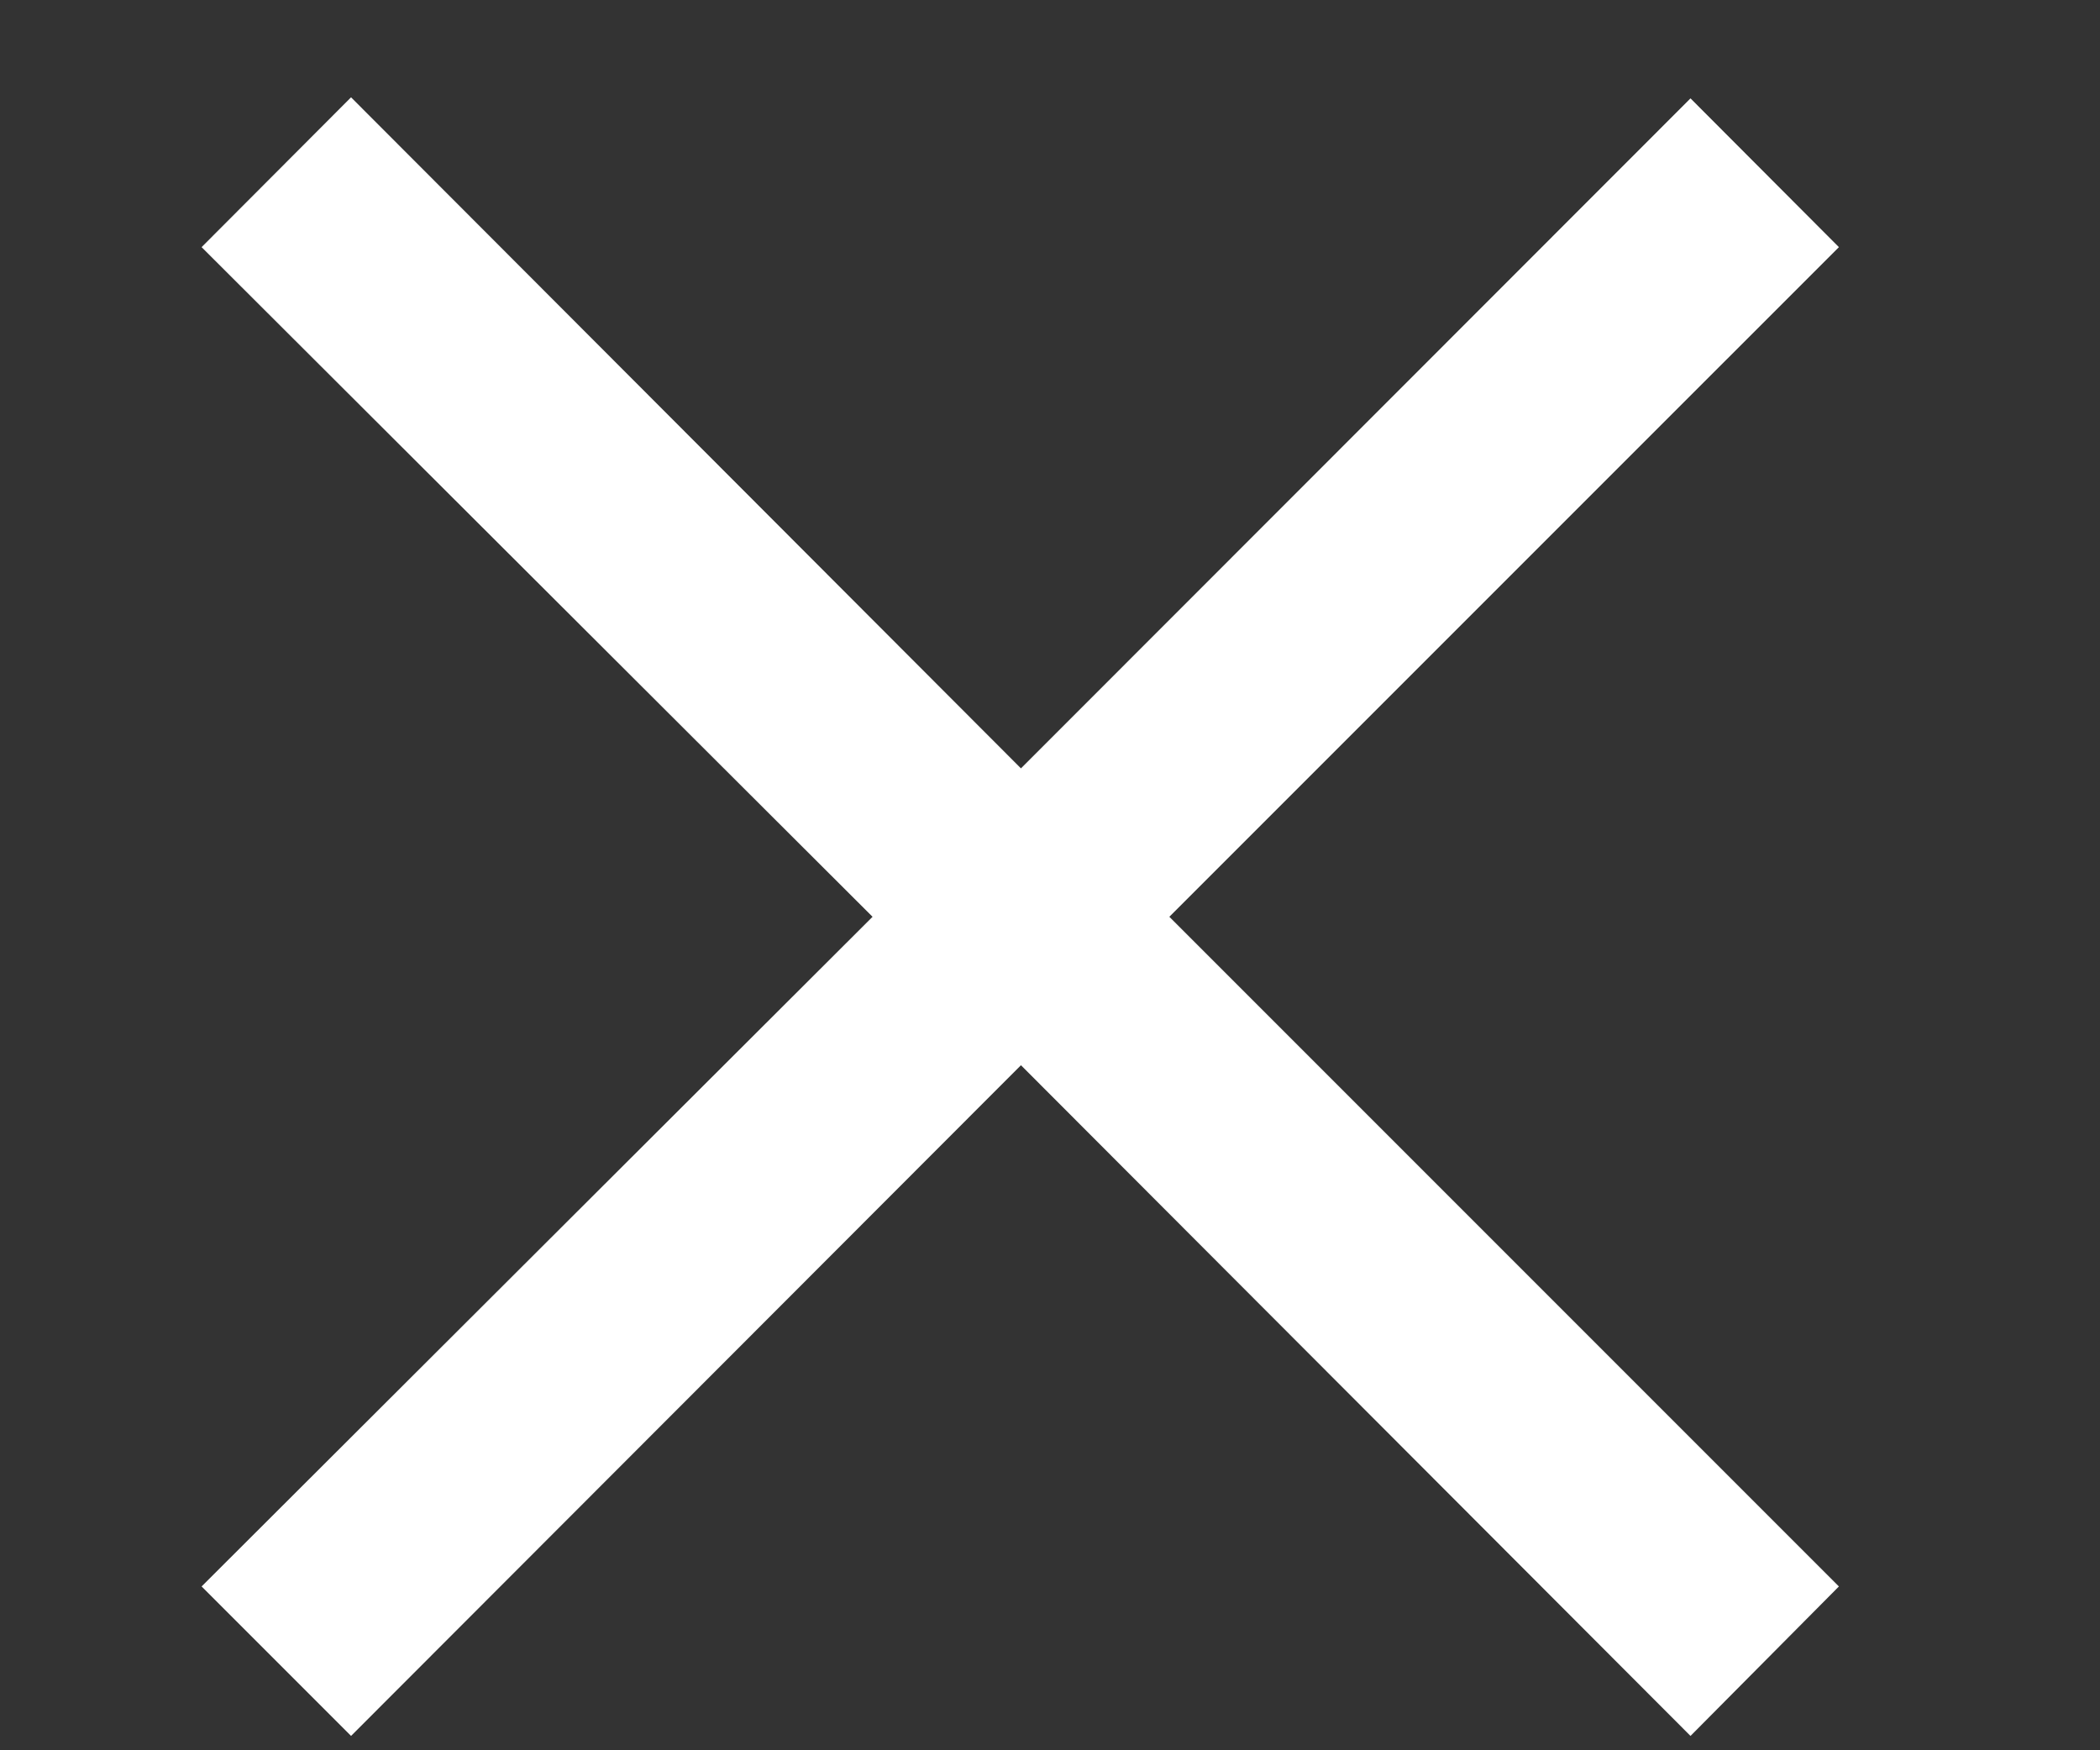 <svg width="6" height="5" viewBox="0 0 6 5" fill="none" xmlns="http://www.w3.org/2000/svg">
<rect x="0" y="0" width="6" height="5" fill="#333333" stroke="none"/>
<path d="M4.83 4.959L2.917 3.043L1.003 4.959L0.576 4.532L2.493 2.619L0.576 0.706L1.003 0.278L2.917 2.195L4.83 0.281L5.254 0.706L3.341 2.619L5.254 4.532L4.83 4.959Z" fill="white"/>
</svg>
